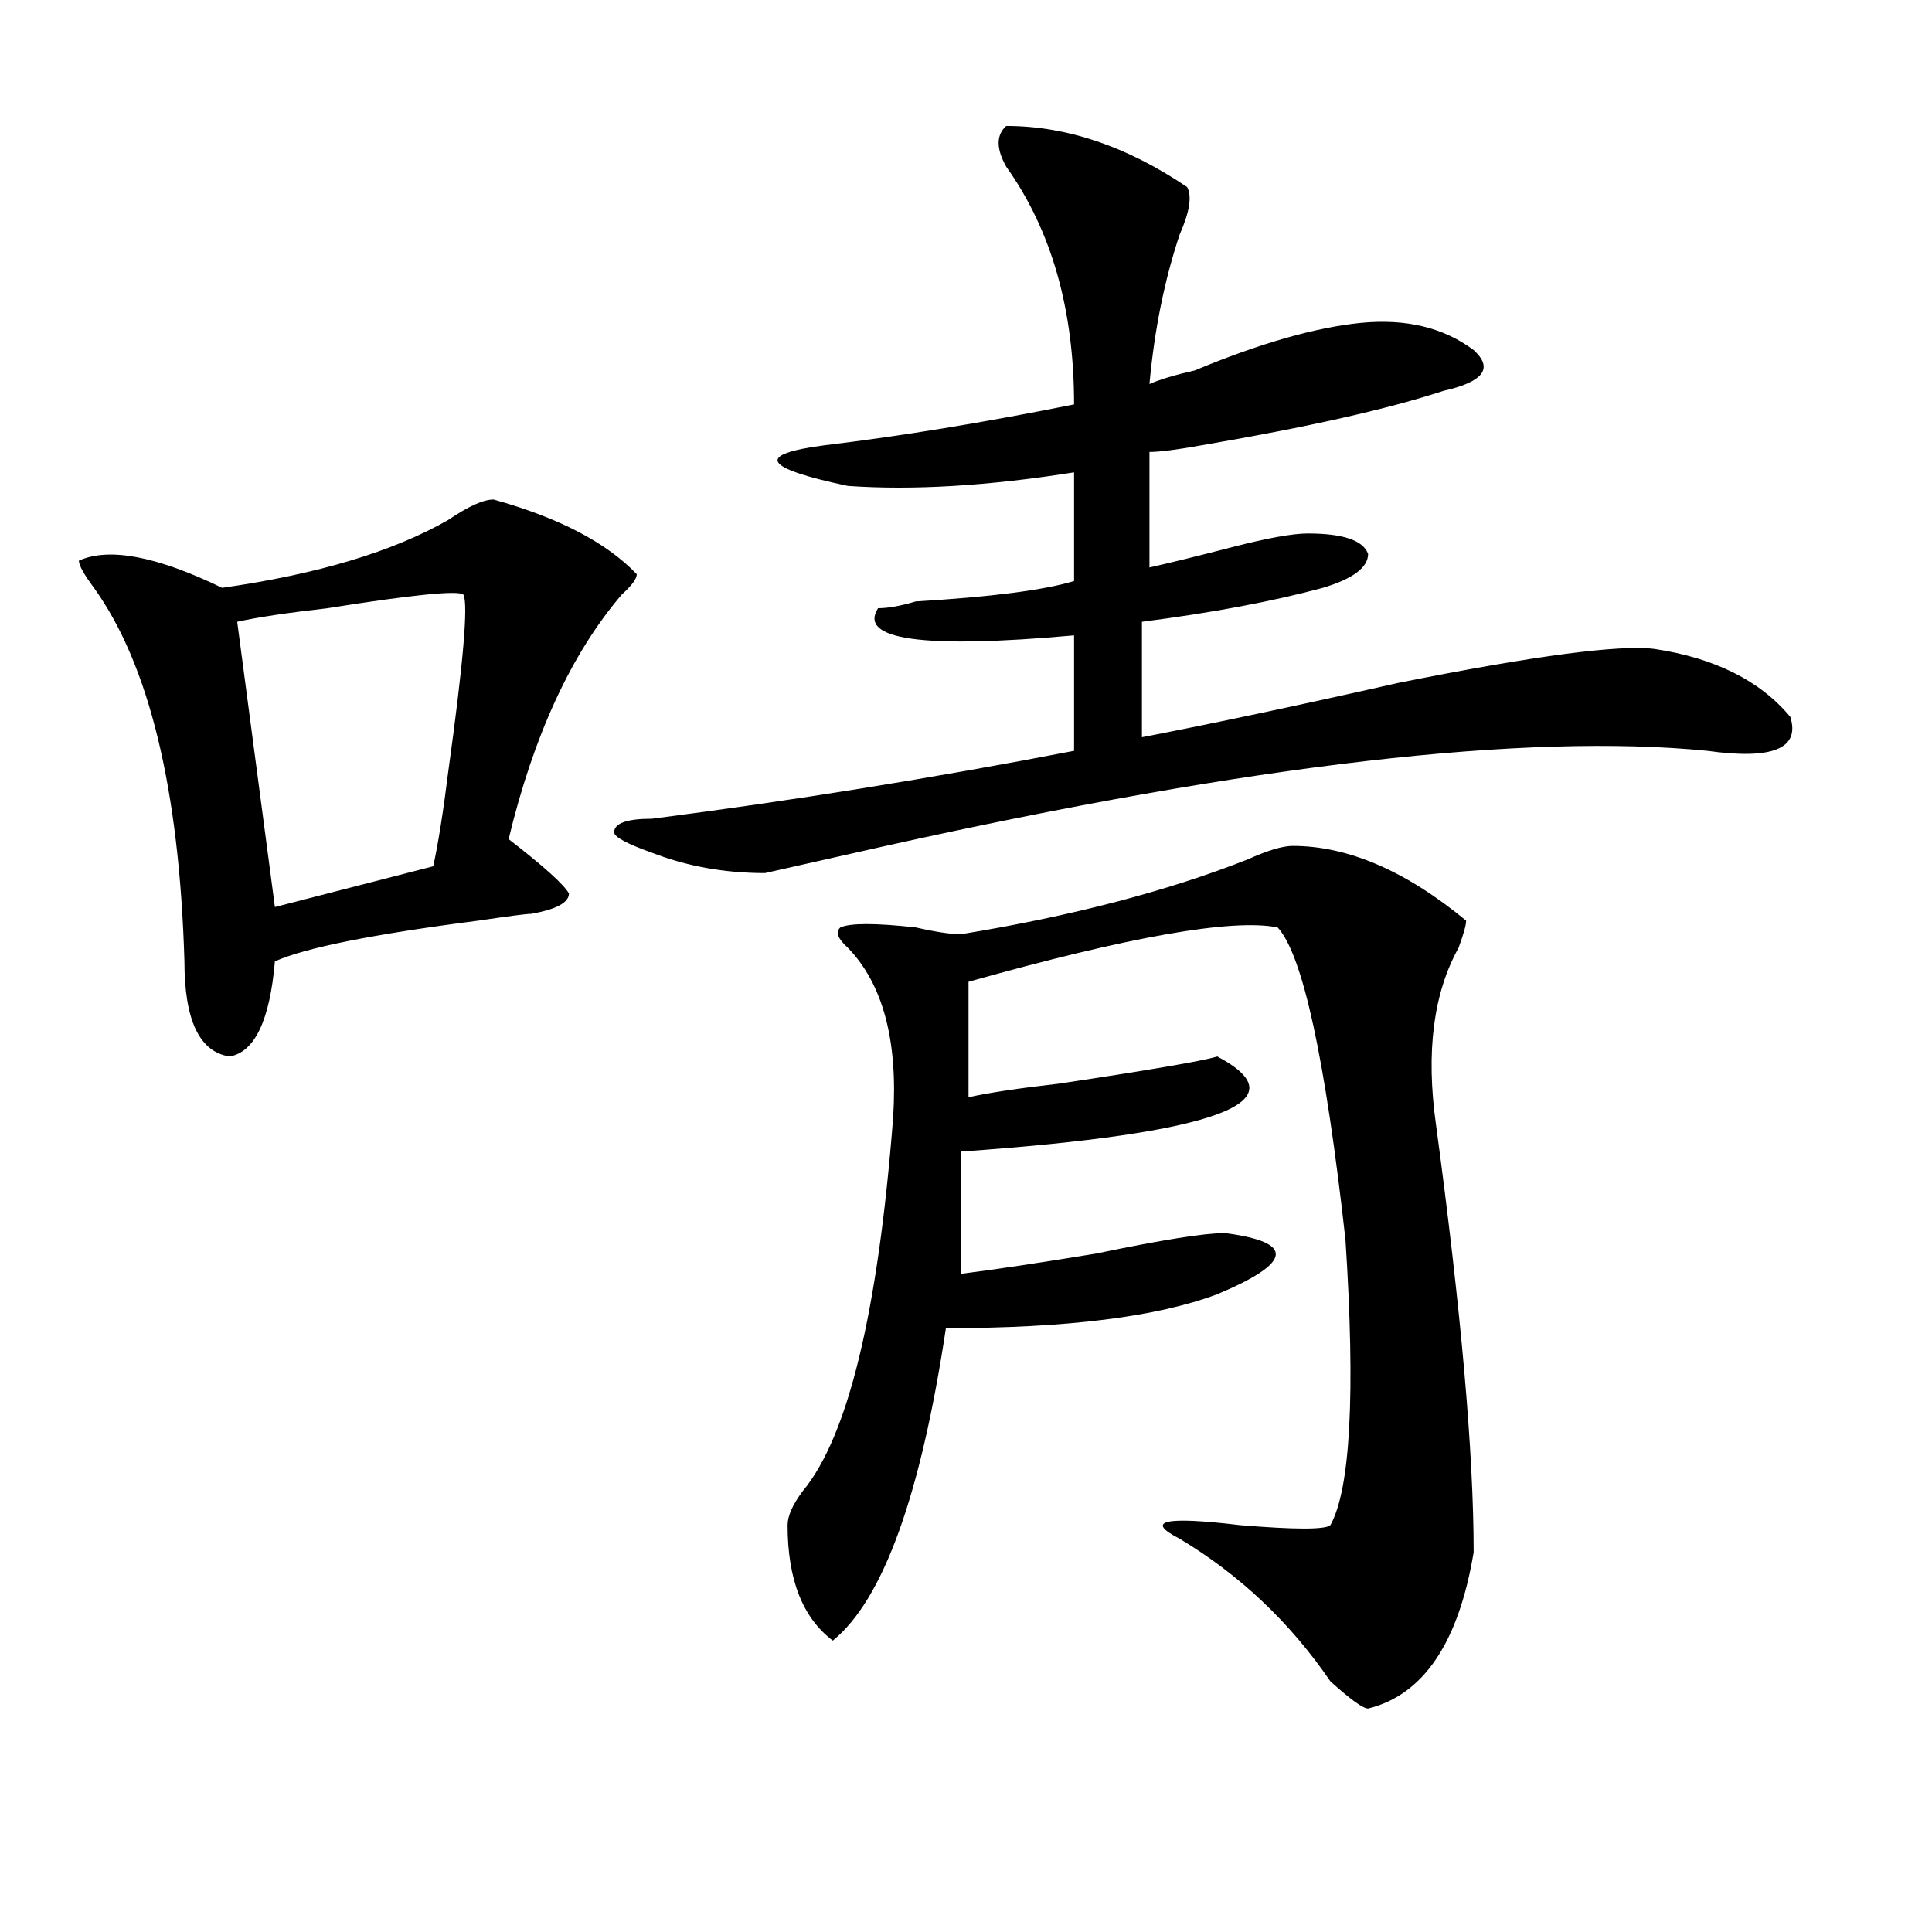 <?xml version="1.0" encoding="utf-8"?>
<!-- Generator: Adobe Illustrator 16.0.0, SVG Export Plug-In . SVG Version: 6.00 Build 0)  -->
<!DOCTYPE svg PUBLIC "-//W3C//DTD SVG 1.1//EN" "http://www.w3.org/Graphics/SVG/1.1/DTD/svg11.dtd">
<svg version="1.1" id="图层_1" xmlns="http://www.w3.org/2000/svg" xmlns:xlink="http://www.w3.org/1999/xlink" x="0px" y="0px"
	 width="1000px" height="1000px" viewBox="0 0 1000 1000" enable-background="new 0 0 1000 1000" xml:space="preserve">
<path d="M255.457,258.547c33.779,9.394,58.535,22.303,74.145,38.672c0,2.362-2.622,5.878-7.805,10.547
	c-26.036,30.487-45.548,72.675-58.535,126.563c18.17,14.063,28.597,23.456,31.219,28.125c0,4.725-6.524,8.24-19.512,10.547
	c-2.622,0-11.707,1.209-27.316,3.516c-54.633,7.031-89.754,14.063-105.363,21.094c-2.622,30.487-10.427,46.912-23.414,49.219
	c-15.609-2.307-23.414-18.731-23.414-49.219c-2.622-89.044-18.231-153.479-46.828-193.359c-5.244-7.031-7.805-11.7-7.805-14.063
	c15.609-7.031,40.304-2.307,74.145,14.063c49.389-7.031,88.412-18.731,117.07-35.156
	C242.408,262.063,250.213,258.547,255.457,258.547z M239.848,307.766c-2.622-2.307-26.036,0-70.242,7.031
	c-20.854,2.362-36.463,4.725-46.828,7.031l19.512,147.656l81.949-21.094c2.561-11.7,5.183-28.125,7.805-49.219
	C239.848,342.922,242.408,312.49,239.848,307.766z M520.816,65.188c31.219,0,62.438,10.547,93.656,31.641
	c2.561,4.725,1.28,12.909-3.902,24.609c-7.805,23.456-13.049,49.219-15.609,77.344c5.183-2.307,12.987-4.669,23.414-7.031
	c33.779-14.063,62.438-22.247,85.852-24.609c23.414-2.307,42.926,2.362,58.535,14.063c10.365,9.394,5.183,16.425-15.609,21.094
	c-28.658,9.394-70.242,18.787-124.875,28.125c-13.049,2.362-22.134,3.516-27.316,3.516v59.766
	c10.365-2.307,24.694-5.822,42.926-10.547c18.17-4.669,31.219-7.031,39.023-7.031c18.17,0,28.597,3.516,31.219,10.547
	c0,7.031-7.805,12.909-23.414,17.578c-26.036,7.031-57.255,12.909-93.656,17.578v59.766c36.401-7.031,80.607-16.369,132.68-28.125
	c70.242-14.063,114.448-19.885,132.68-17.578c31.219,4.725,54.633,16.425,70.242,35.156c5.183,16.425-9.146,22.303-42.926,17.578
	c-93.656-9.338-235.482,7.031-425.355,49.219c-31.219,7.031-52.072,11.756-62.438,14.063c-20.854,0-40.365-3.516-58.535-10.547
	c-13.049-4.669-19.512-8.185-19.512-10.547c0-4.669,6.463-7.031,19.512-7.031c72.803-9.338,145.667-21.094,218.531-35.156v-59.766
	c-78.047,7.031-111.888,2.362-101.461-14.063c5.183,0,11.707-1.153,19.512-3.516c39.023-2.307,66.34-5.822,81.949-10.547v-56.25
	c-44.268,7.031-83.291,9.394-117.07,7.031c-44.268-9.338-48.17-16.369-11.707-21.094c39.023-4.669,81.949-11.7,128.777-21.094
	c0-49.219-11.707-90.197-35.121-123.047C515.572,76.943,515.572,69.912,520.816,65.188z M669.105,437.844
	c28.597,0,58.535,12.909,89.754,38.672c0,2.362-1.342,7.031-3.902,14.063c-13.049,23.456-16.951,53.943-11.707,91.406
	c12.987,96.131,19.512,169.959,19.512,221.484c-7.805,46.856-26.036,73.828-54.633,80.859c-2.622,0-9.146-4.725-19.512-14.063
	c-20.854-30.487-46.828-55.097-78.047-73.828c-18.231-9.338-7.805-11.7,31.219-7.031c28.597,2.362,44.206,2.362,46.828,0
	c10.365-18.731,12.987-67.95,7.805-147.656c-10.427-93.713-22.134-147.656-35.121-161.719
	c-23.414-4.669-76.767,4.725-159.996,28.125v59.766c10.365-2.307,25.975-4.669,46.828-7.031c46.828-7.031,74.145-11.7,81.949-14.063
	c44.206,23.456,0,39.881-132.68,49.219v63.281c18.17-2.307,41.584-5.822,70.242-10.547c33.779-7.031,55.913-10.547,66.34-10.547
	c36.401,4.725,35.121,15.271-3.902,31.641c-31.219,11.756-78.047,17.578-140.484,17.578
	c-13.049,86.737-32.561,140.625-58.535,161.719c-15.609-11.756-23.414-31.641-23.414-59.766c0-4.669,2.561-10.547,7.805-17.578
	c23.414-28.125,39.023-92.56,46.828-193.359c2.561-39.825-5.244-69.104-23.414-87.891c-5.244-4.669-6.524-8.185-3.902-10.547
	c5.183-2.307,18.17-2.307,39.023,0c10.365,2.362,18.17,3.516,23.414,3.516c57.193-9.338,106.644-22.247,148.289-38.672
	C656.057,440.206,663.861,437.844,669.105,437.844z"/>
</svg>
